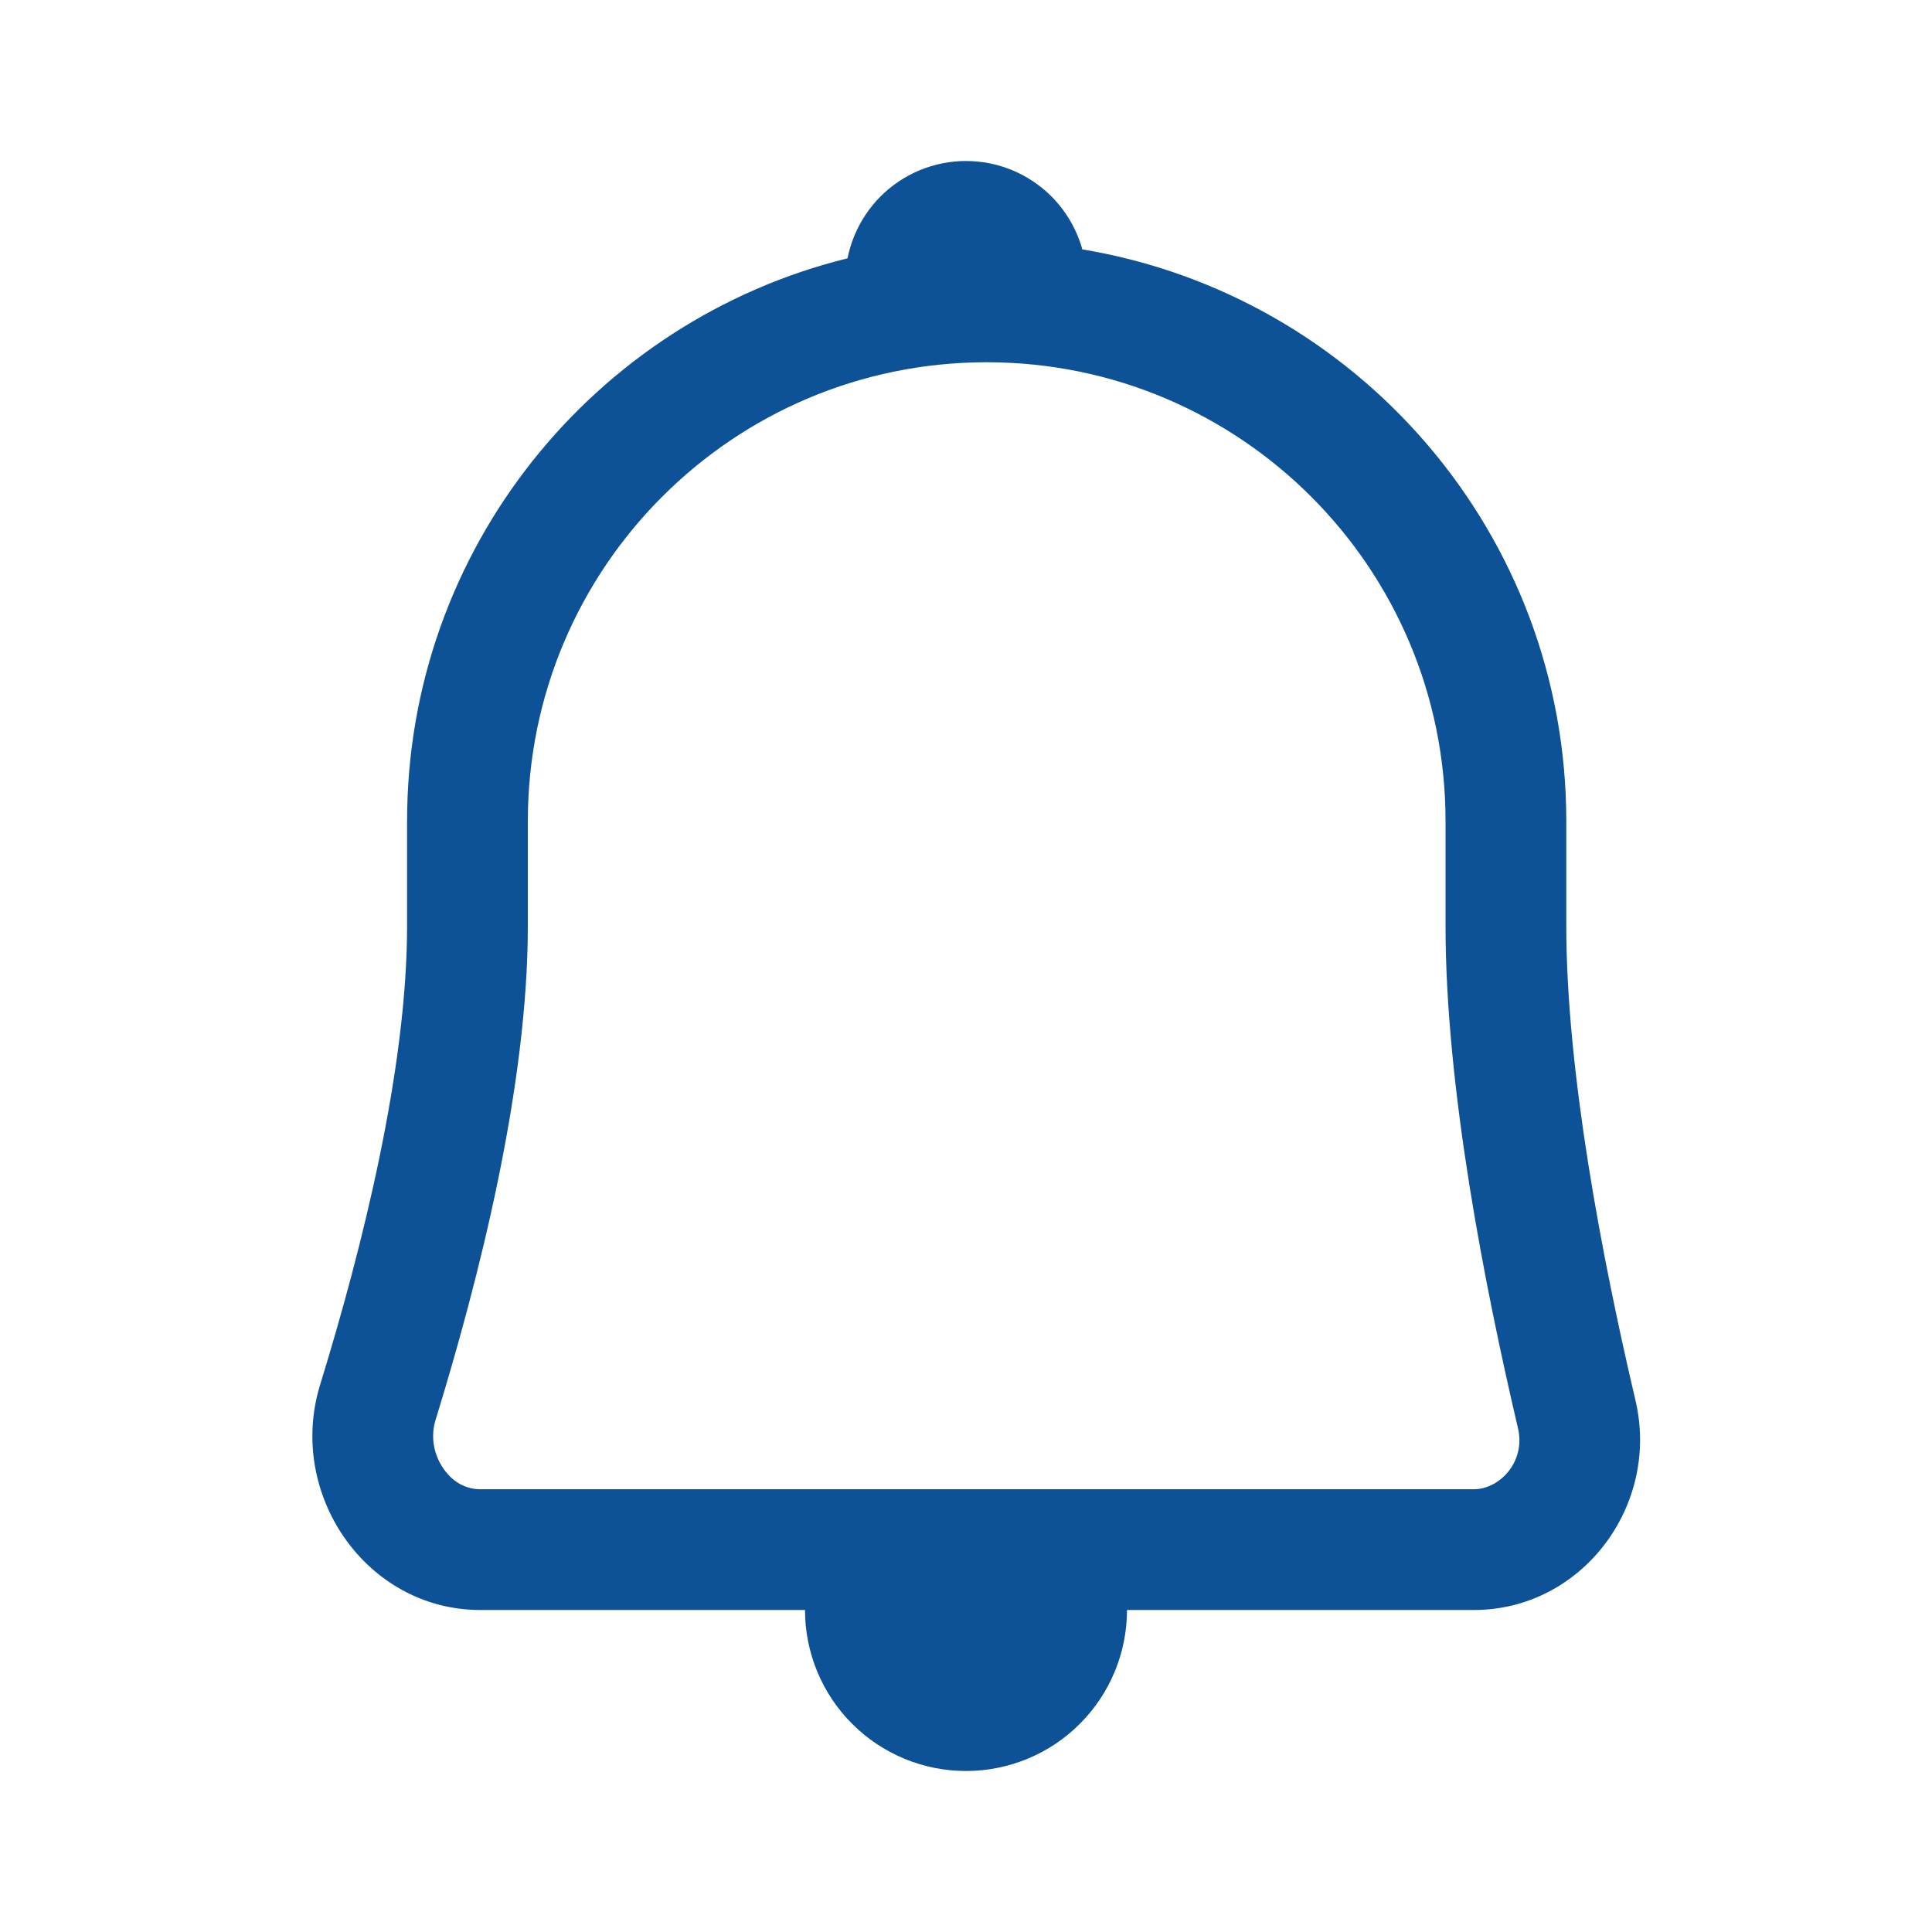 <svg width="24" height="24" viewBox="0 0 24 24" fill="none" xmlns="http://www.w3.org/2000/svg">
<path fill-rule="evenodd" clip-rule="evenodd" d="M10.528 3.209C7.387 3.983 5.057 6.82 5.057 10.2V11.5C5.057 13.265 4.508 15.476 3.977 17.201C3.559 18.556 4.548 20 5.967 20H10C10 20.263 10.052 20.523 10.152 20.765C10.253 21.008 10.4 21.229 10.586 21.414C10.771 21.6 10.992 21.747 11.235 21.848C11.477 21.948 11.737 22 12 22C12.263 22 12.523 21.948 12.765 21.848C13.008 21.747 13.229 21.6 13.414 21.414C13.6 21.229 13.747 21.008 13.848 20.765C13.948 20.523 14 20.263 14 20H18.309C19.65 20 20.623 18.704 20.317 17.399C19.904 15.64 19.457 13.316 19.457 11.5V10.2C19.457 6.628 16.856 3.664 13.445 3.098C13.429 3.039 13.409 2.982 13.386 2.926C13.31 2.744 13.2 2.579 13.061 2.439C12.921 2.3 12.756 2.19 12.574 2.114C12.392 2.039 12.197 2 12 2C11.803 2 11.608 2.039 11.426 2.114C11.244 2.19 11.079 2.3 10.939 2.439C10.8 2.579 10.69 2.744 10.614 2.926C10.576 3.017 10.548 3.112 10.528 3.209ZM6.557 10.2V11.5C6.557 13.504 5.947 15.897 5.41 17.642C5.347 17.848 5.387 18.07 5.511 18.247C5.631 18.419 5.795 18.5 5.967 18.5H18.309C18.628 18.5 18.955 18.159 18.857 17.742C18.441 15.969 17.957 13.501 17.957 11.5V10.2C17.957 7.052 15.405 4.5 12.257 4.5C9.109 4.5 6.557 7.052 6.557 10.2Z" fill="#0D5197"/>
</svg>
